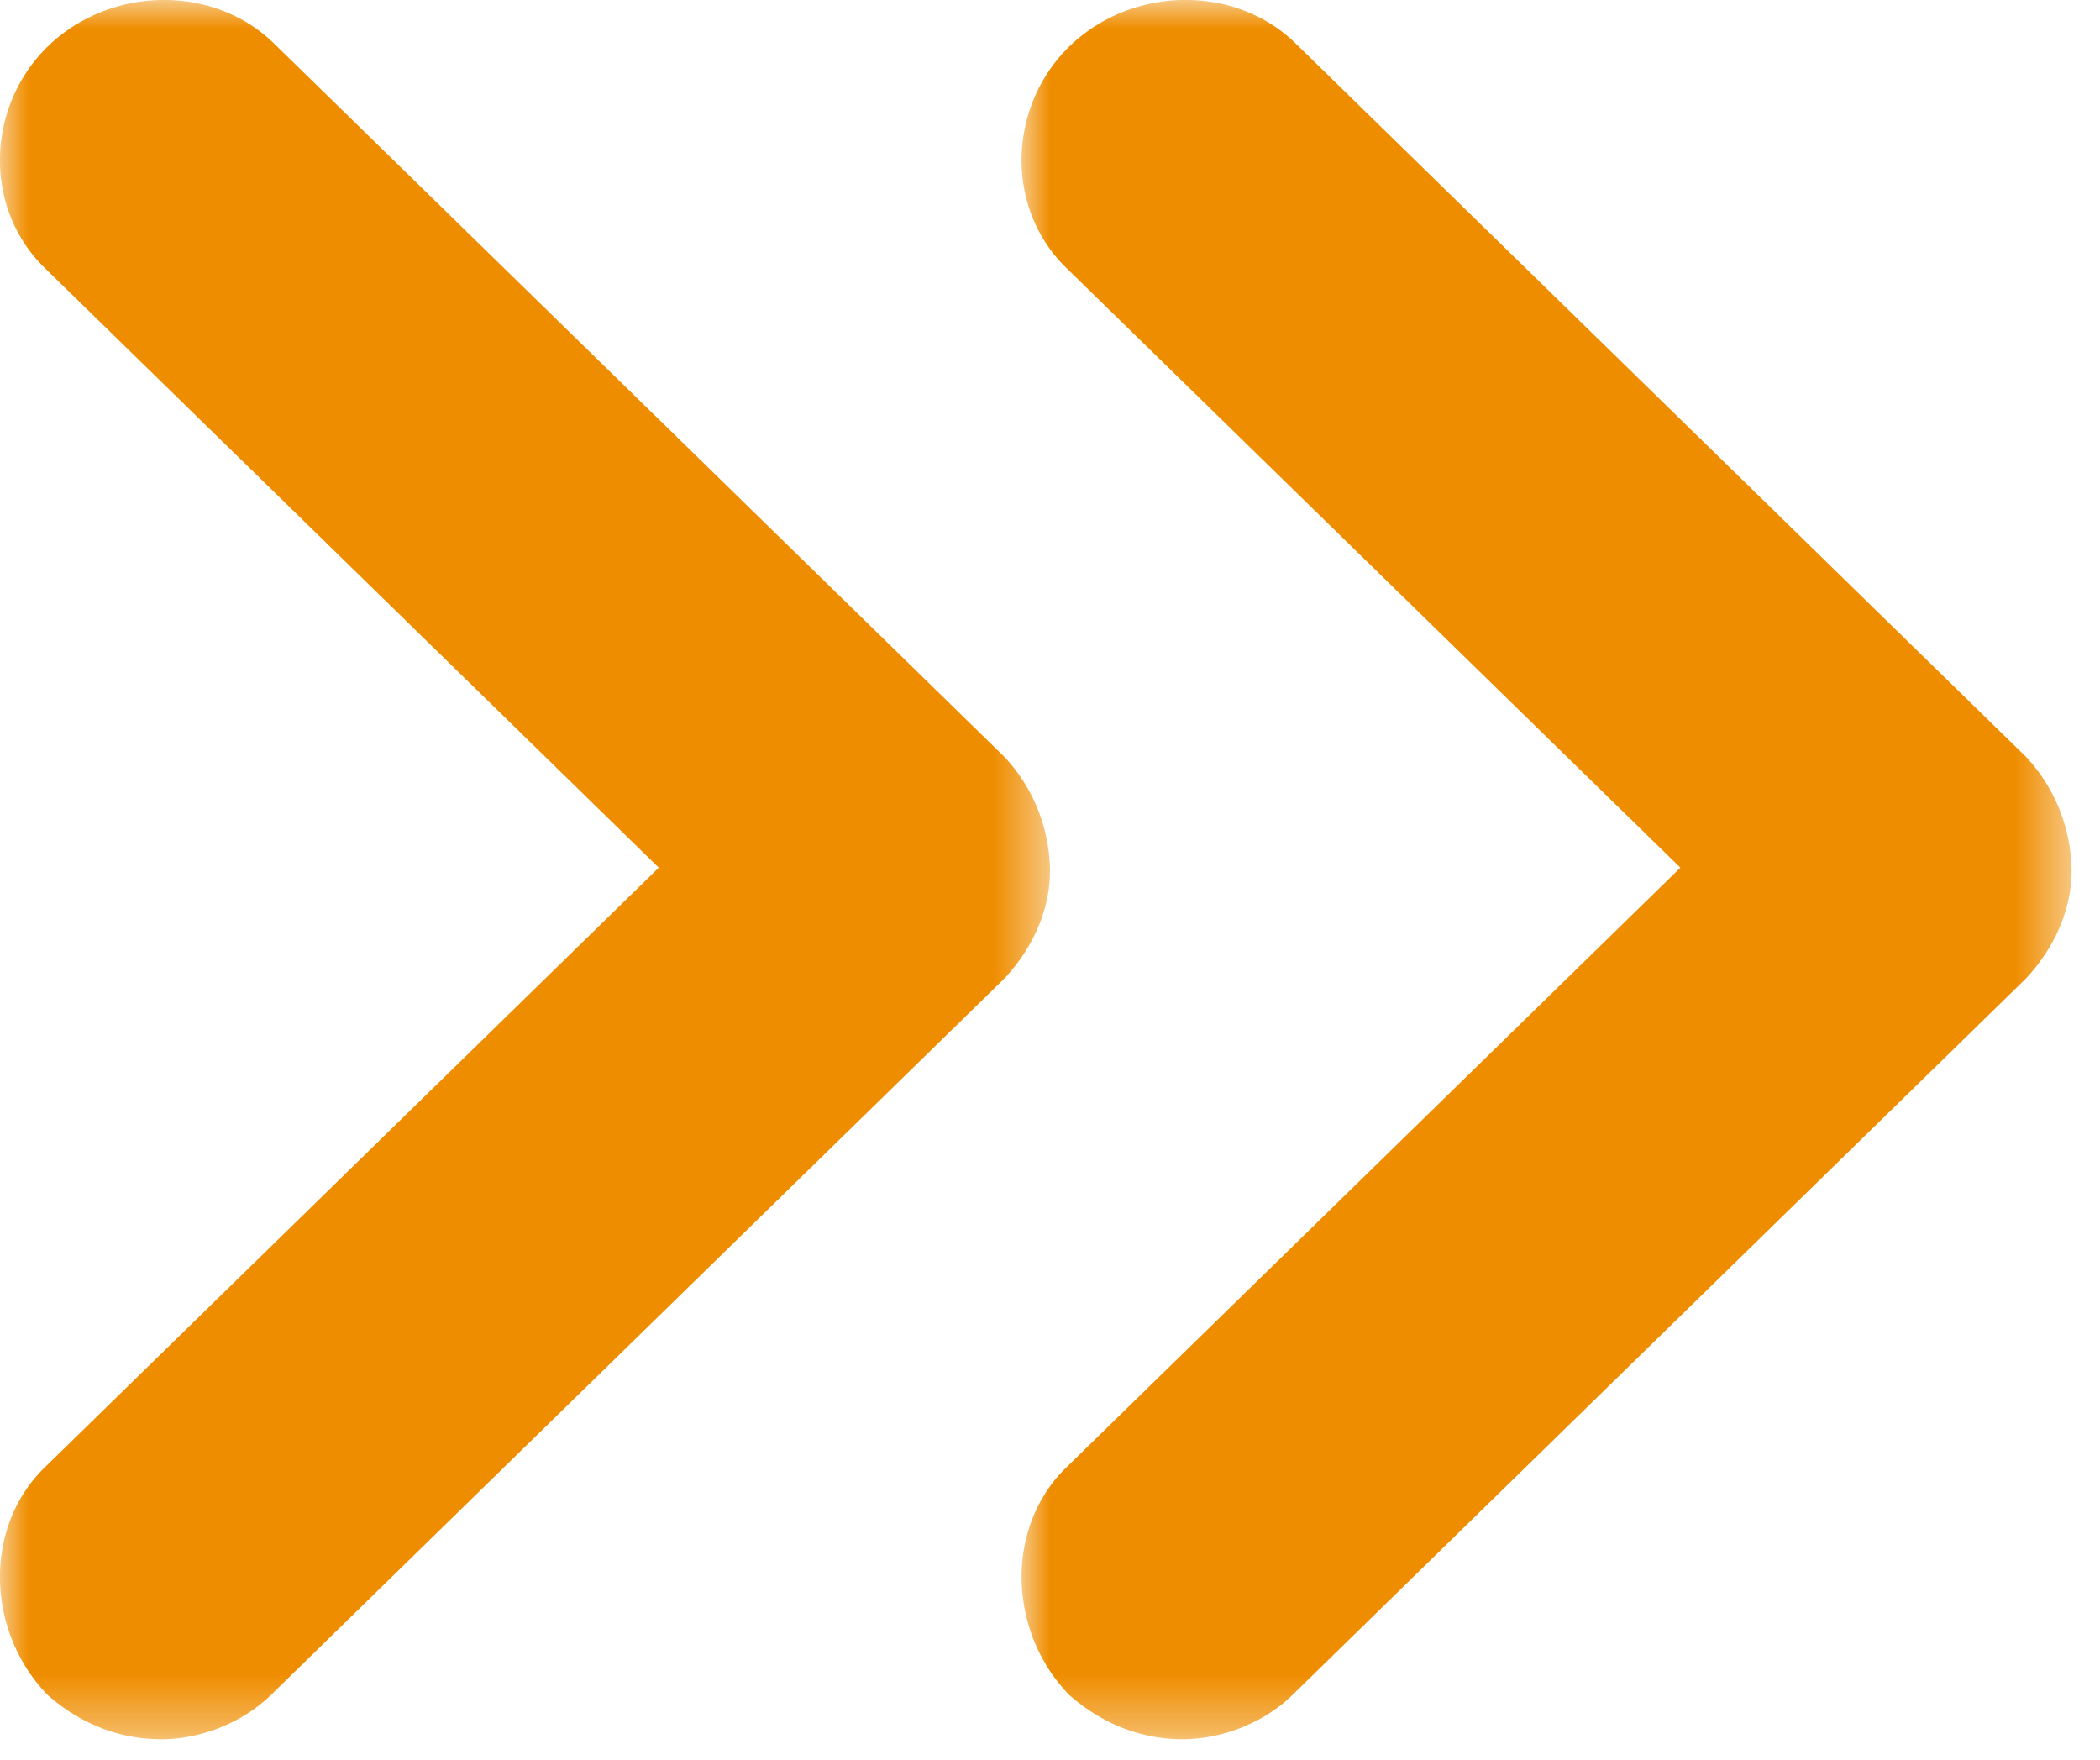 <svg width="37" height="31" viewBox="0 0 37 31" xmlns="http://www.w3.org/2000/svg" xmlns:xlink="http://www.w3.org/1999/xlink"><title>Group</title><defs><path id="a" d="M0 0h18.5v30.64H0"/><path id="c" d="M18 0h18.5v30.64H18"/></defs><g fill="none" fill-rule="evenodd"><mask id="b" fill="#fff"><use xlink:href="#a"/></mask><path d="M2.835 30.64c-.741 0-1.425-.278-1.994-.778-1.083-1.113-1.14-2.949-.057-4.006l10.823-10.57L.784 4.716C-.3 3.657-.242 1.877.84.82 1.923-.236 3.746-.292 4.828.766l12.874 12.573a2.98 2.98 0 0 1 .798 2.002c0 .668-.285 1.336-.798 1.892L4.772 29.862c-.513.5-1.254.779-1.937.779" fill="#EF8D00" mask="url(#b)"/><mask id="d" fill="#fff"><use xlink:href="#c"/></mask><path d="M20.835 30.64c-.741 0-1.425-.278-1.994-.778-1.083-1.113-1.14-2.949-.057-4.006l10.823-10.57-10.823-10.57C17.7 3.657 17.758 1.877 18.84.82c1.082-1.057 2.905-1.113 3.987-.055l12.874 12.573a2.98 2.98 0 0 1 .798 2.002c0 .668-.285 1.336-.798 1.892l-12.93 12.629c-.513.5-1.254.779-1.937.779" fill="#EF8D00" mask="url(#d)"/></g></svg>